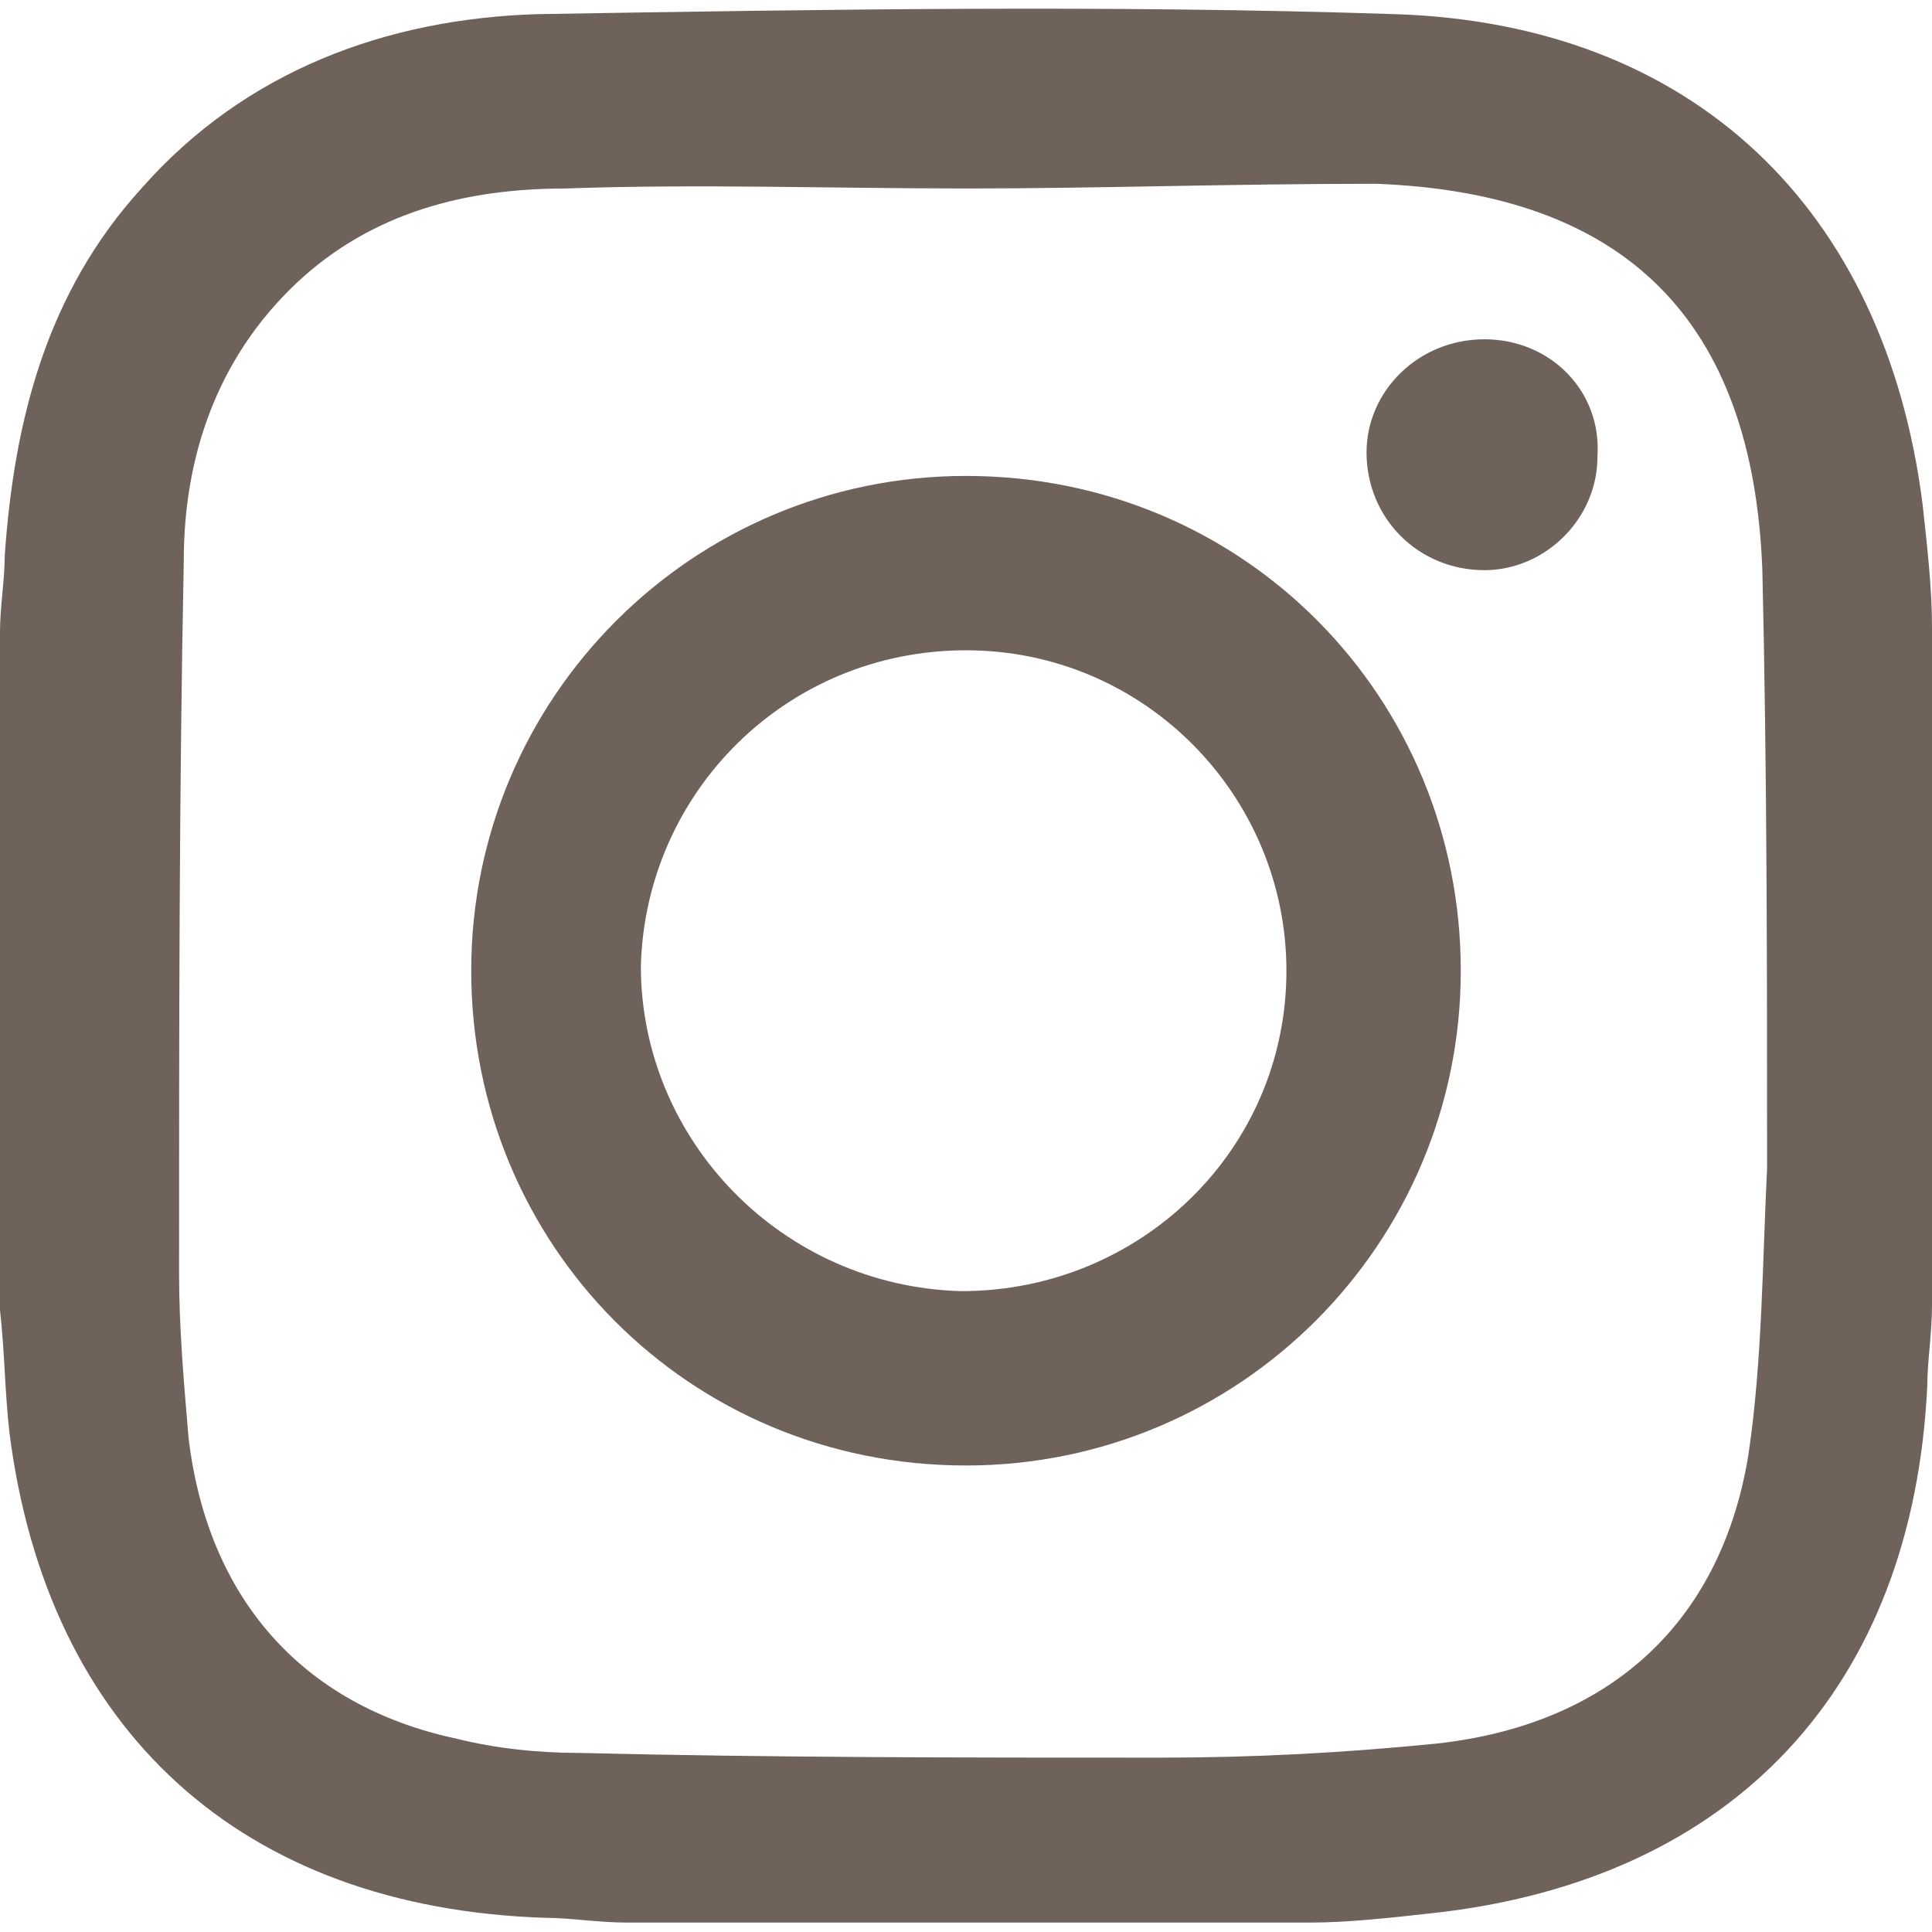 <?xml version="1.0" encoding="utf-8"?>
<!-- Generator: Adobe Illustrator 24.0.0, SVG Export Plug-In . SVG Version: 6.00 Build 0)  -->
<svg version="1.1" id="Layer_1" xmlns="http://www.w3.org/2000/svg" xmlns:xlink="http://www.w3.org/1999/xlink" x="0px" y="0px"
	 viewBox="0 0 41 41" style="enable-background:new 0 0 41 41;" xml:space="preserve">
<style type="text/css">
	.st0{fill:#6F625A;}
</style>
<g>
	<path class="st0" d="M0,27.8c0-4.8,0-9.6,0-14.4c0-0.5,0.1-1.1,0.1-1.6C0.3,8.9,1,6.2,3,4c2.2-2.5,5.2-3.6,8.4-3.7
		c6.1-0.1,12.1-0.2,18.2,0C35.9,0.5,40,4.4,40.8,10.7c0.1,0.9,0.2,1.8,0.2,2.6c0,4.8,0,9.6,0,14.4c0,0.6-0.1,1.2-0.1,1.7
		c-0.3,6.4-4.1,10.5-10.5,11.2c-0.9,0.1-1.8,0.2-2.6,0.2c-4.8,0-9.7,0-14.5,0c-0.6,0-1.2-0.1-1.7-0.1C5.1,40.5,1,36.7,0.2,30.4
		C0.1,29.5,0.1,28.7,0,27.8z M20.5,4c-2.8,0-5.7-0.1-8.5,0C9.9,4,7.9,4.5,6.3,6c-1.7,1.6-2.4,3.7-2.4,5.9c-0.1,5-0.1,10.1-0.1,15.1
		c0,1.2,0.1,2.3,0.2,3.5c0.4,3.4,2.4,5.7,5.7,6.4c0.8,0.2,1.7,0.3,2.6,0.3c4.1,0.1,8.2,0.1,12.3,0.1c2,0,3.9-0.1,5.9-0.3
		c3.6-0.4,6-2.5,6.6-6.1c0.3-2,0.3-4.1,0.4-6.1c0-4.2,0-8.4-0.1-12.7c-0.2-5.3-2.9-8-8.2-8.2C26.1,3.9,23.3,4,20.5,4z"/>
	<path class="st0" d="M20.5,31.1c-5.9,0-10.5-4.7-10.5-10.5c0-5.8,4.7-10.5,10.5-10.5c5.9,0,10.5,4.7,10.5,10.5
		C31,26.4,26.3,31.1,20.5,31.1z M20.5,13.8c-3.8,0-6.8,3-6.9,6.7c0,3.7,3,6.8,6.8,6.9c3.8,0,6.9-3,6.9-6.8
		C27.3,16.9,24.3,13.8,20.5,13.8z"/>
	<path class="st0" d="M31.5,7.2c1.4,0,2.5,1.1,2.4,2.5c0,1.3-1.1,2.4-2.4,2.4c-1.4,0-2.5-1.1-2.5-2.5C29,8.3,30.1,7.2,31.5,7.2z"/>
</g>
</svg>

